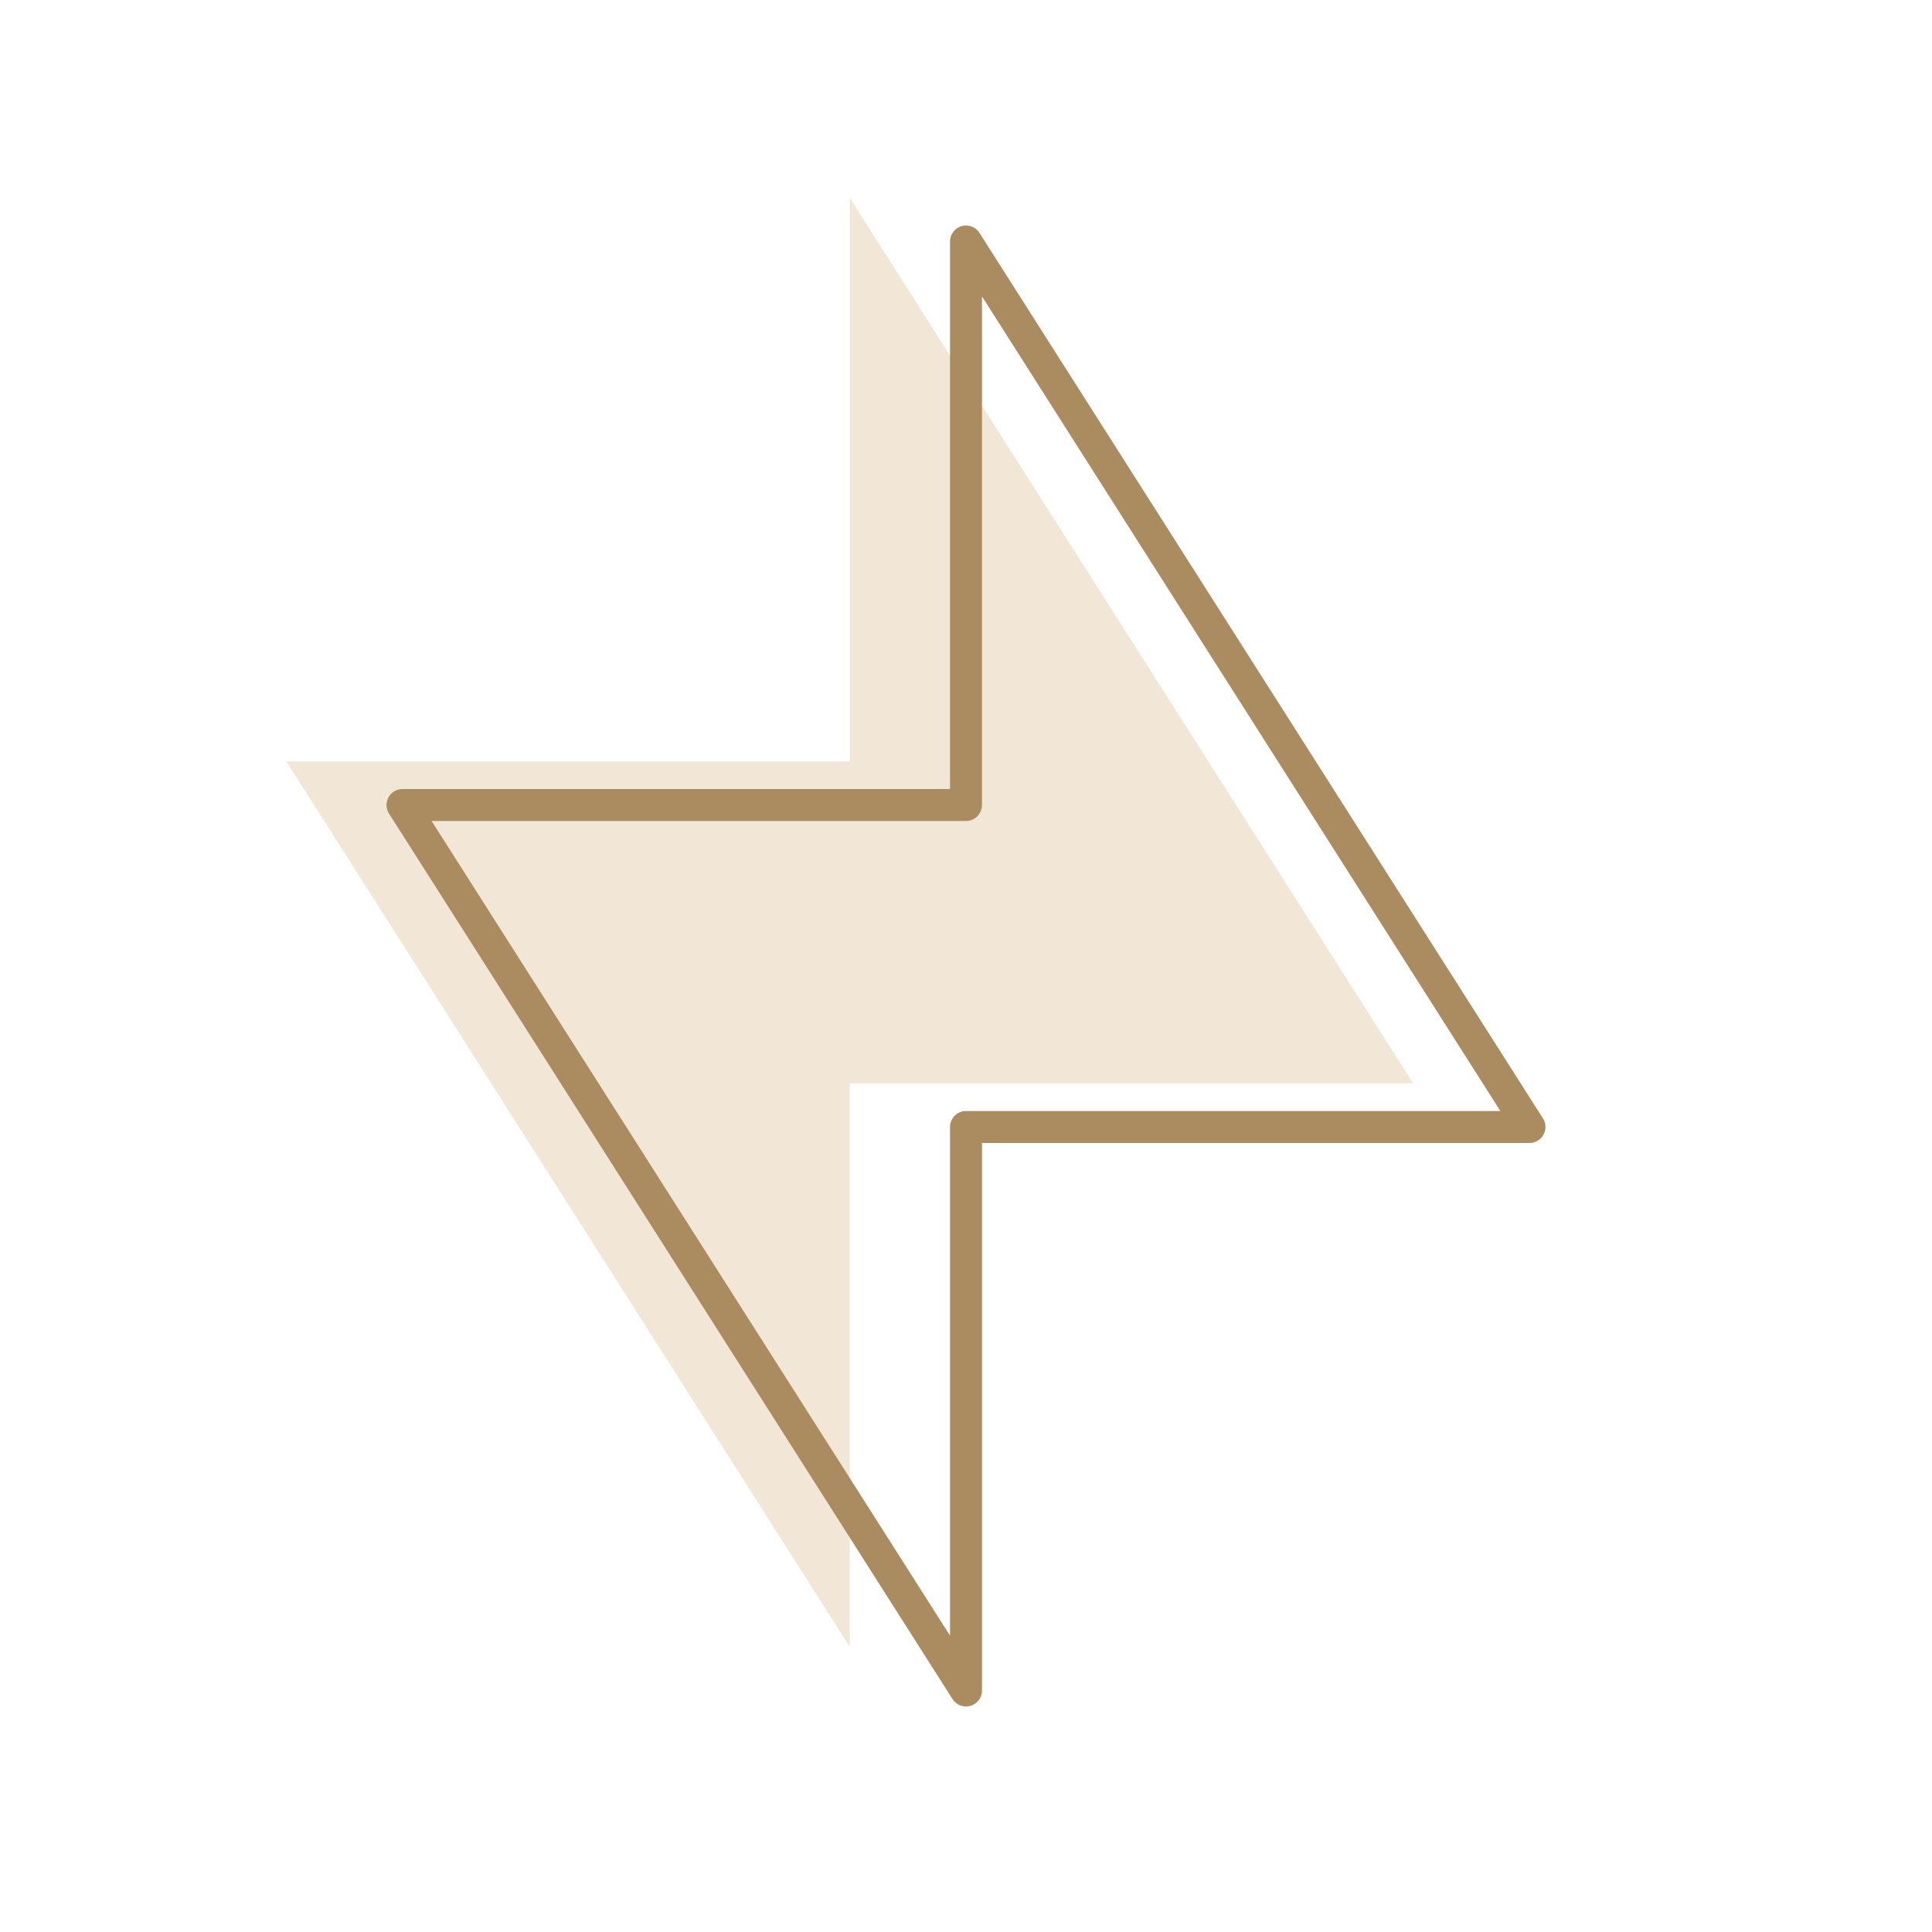 <?xml version="1.0" encoding="UTF-8"?> <svg xmlns="http://www.w3.org/2000/svg" width="133" height="133" viewBox="0 0 133 133" fill="none"><path d="M97.291 74.583L58.5 13.625V52.417H19.708L58.5 113.375V74.583H97.291Z" fill="#F2E7D6"></path><path d="M105.291 77.583L66.5 16.625V55.417H27.708L66.5 116.375V77.583H105.291Z" stroke="#AB8C61" stroke-width="2.2" stroke-linecap="round" stroke-linejoin="round"></path></svg> 
